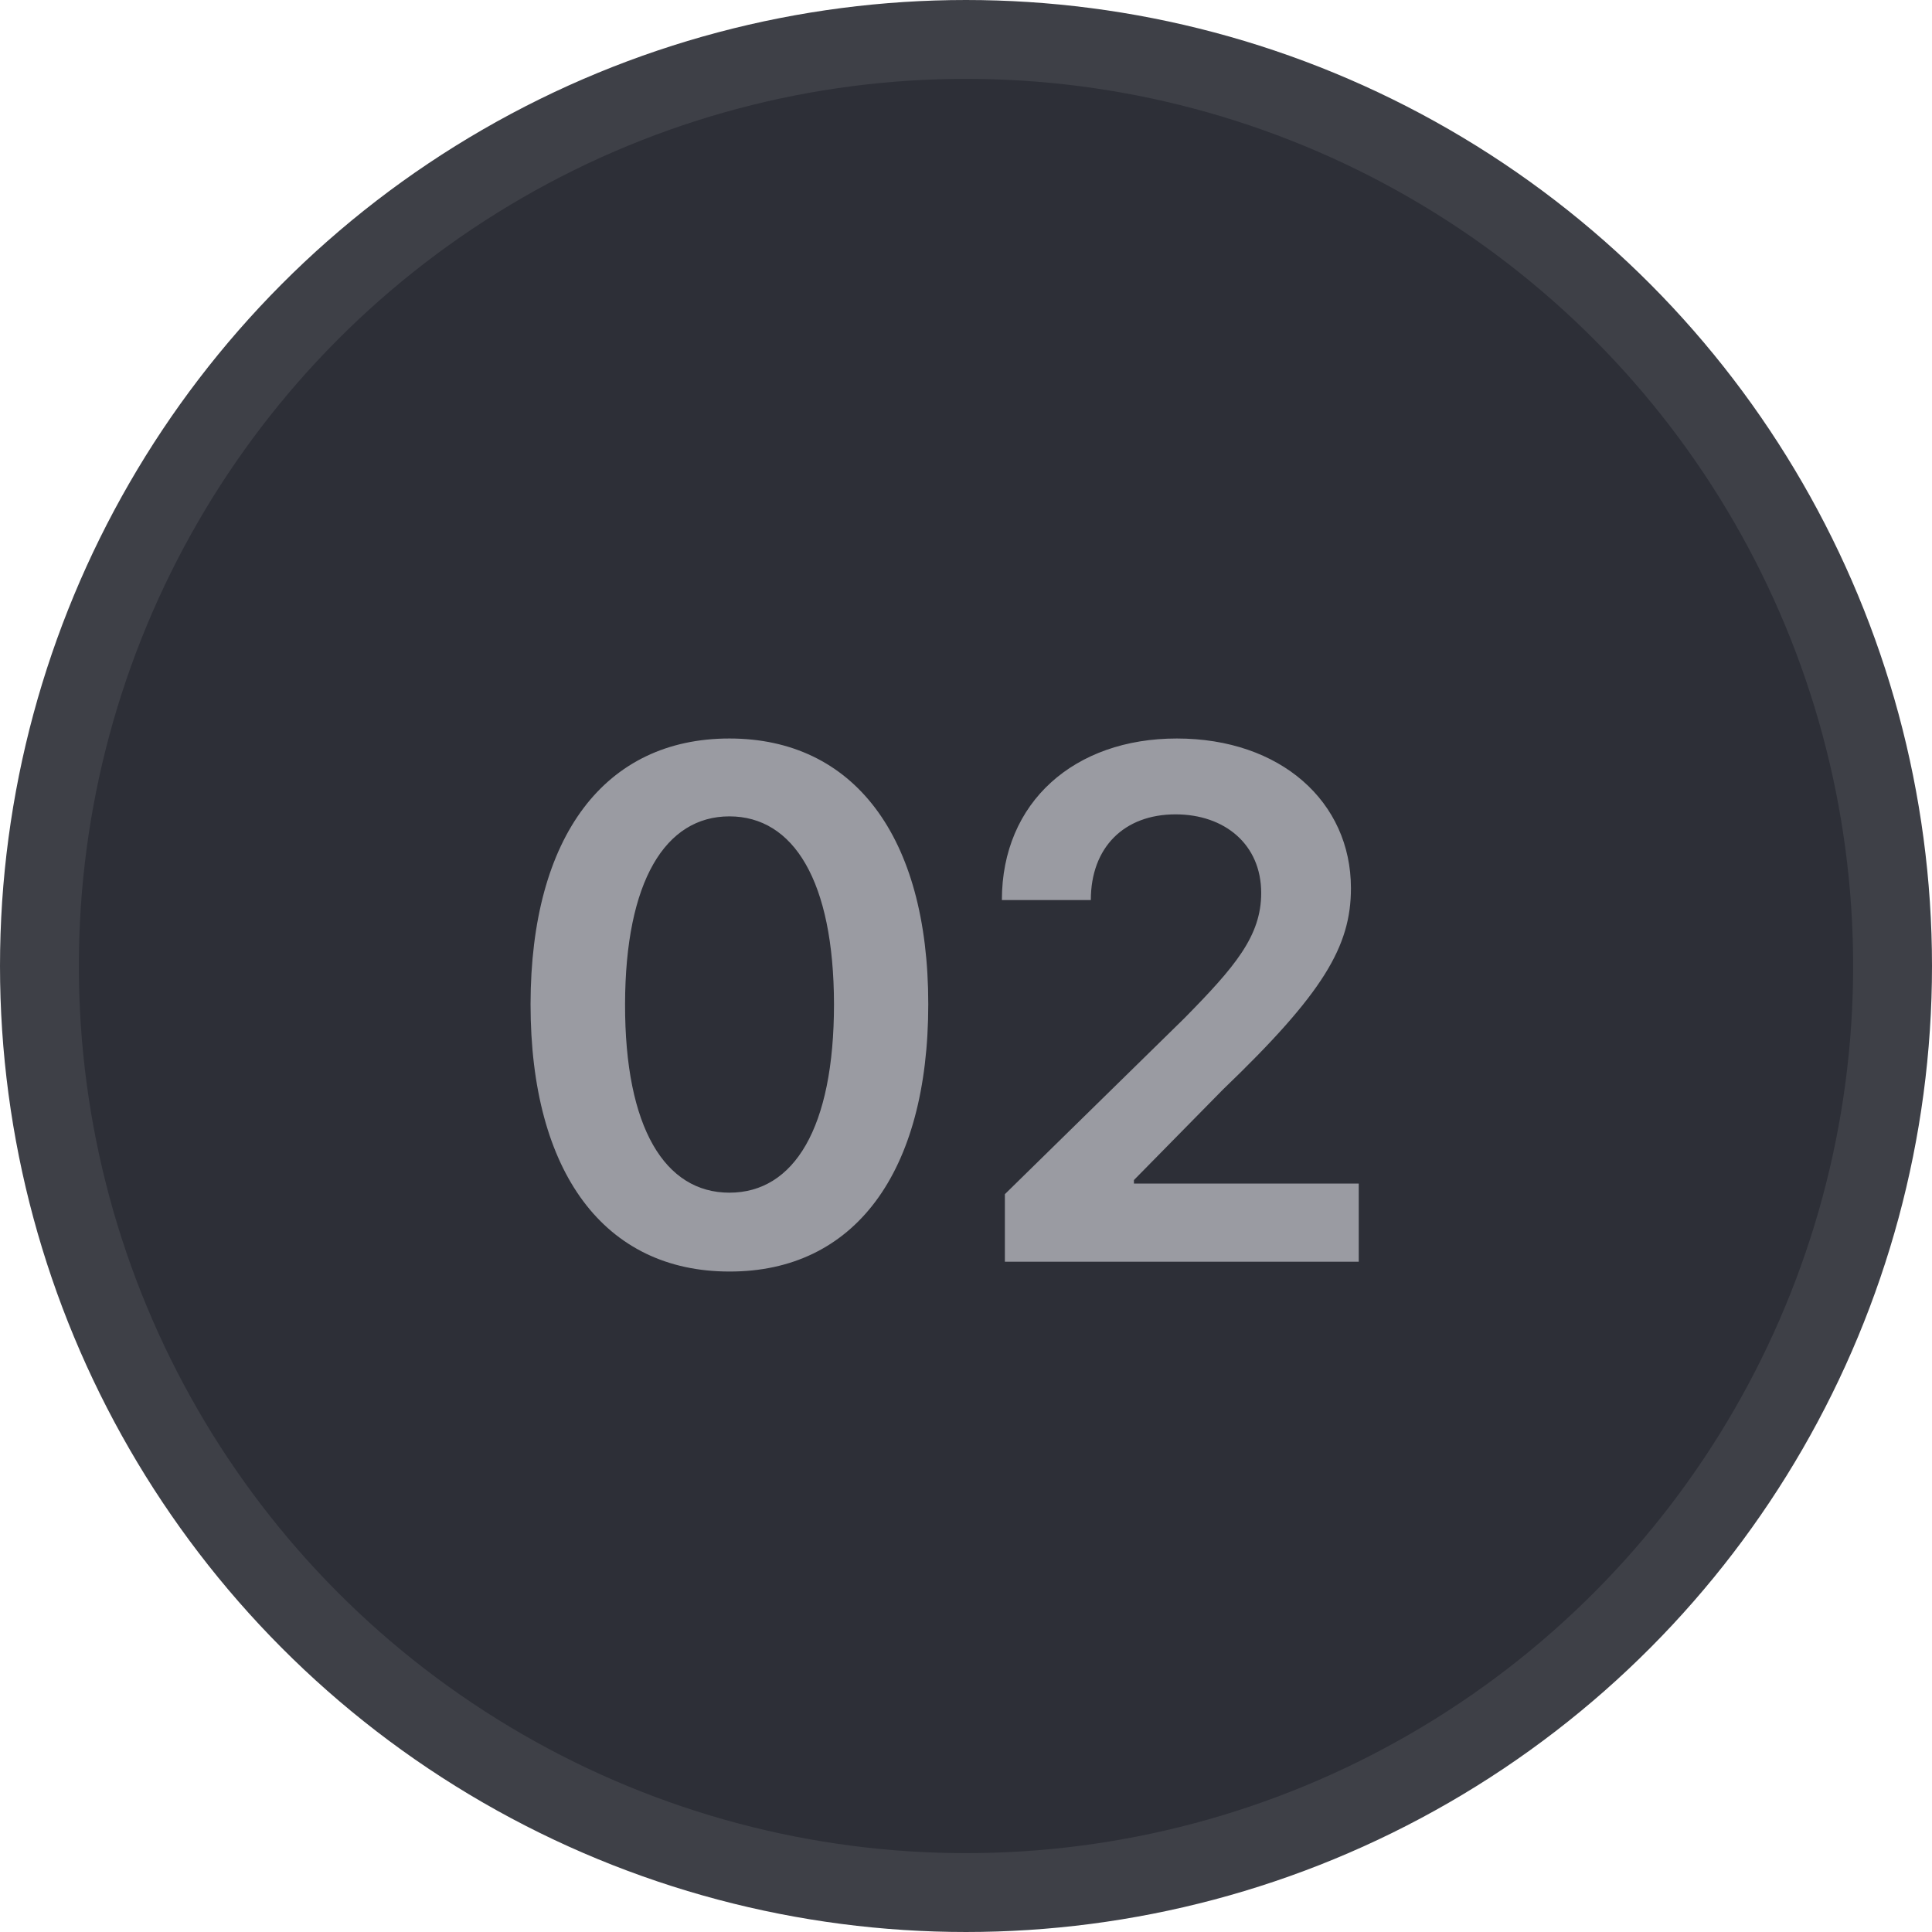 <?xml version="1.0" encoding="UTF-8"?>
<svg xmlns="http://www.w3.org/2000/svg" width="49" height="49" viewBox="0 0 49 49" fill="none">
  <circle cx="24.5" cy="24.5" r="23.5" fill="#2D2F37" stroke="#3E4047" stroke-width="2"></circle>
  <path d="M18.499 32.249C21.657 32.256 23.543 29.763 23.543 25.467C23.543 21.197 21.644 18.73 18.499 18.73C15.354 18.73 13.462 21.191 13.456 25.467C13.456 29.756 15.342 32.249 18.499 32.249ZM18.499 30.249C16.869 30.249 15.847 28.612 15.853 25.467C15.859 22.348 16.876 20.705 18.499 20.705C20.129 20.705 21.146 22.348 21.152 25.467C21.152 28.612 20.136 30.249 18.499 30.249ZM25.486 32H34.461V30.018H28.759V29.929L31.016 27.634C33.56 25.192 34.263 24.004 34.263 22.527C34.263 20.334 32.479 18.73 29.846 18.73C27.251 18.73 25.41 20.341 25.41 22.827H27.666C27.666 21.491 28.51 20.654 29.814 20.654C31.06 20.654 31.987 21.415 31.987 22.648C31.987 23.741 31.322 24.521 30.031 25.832L25.486 30.287V32Z" fill="#9A9BA2"></path>
</svg>
